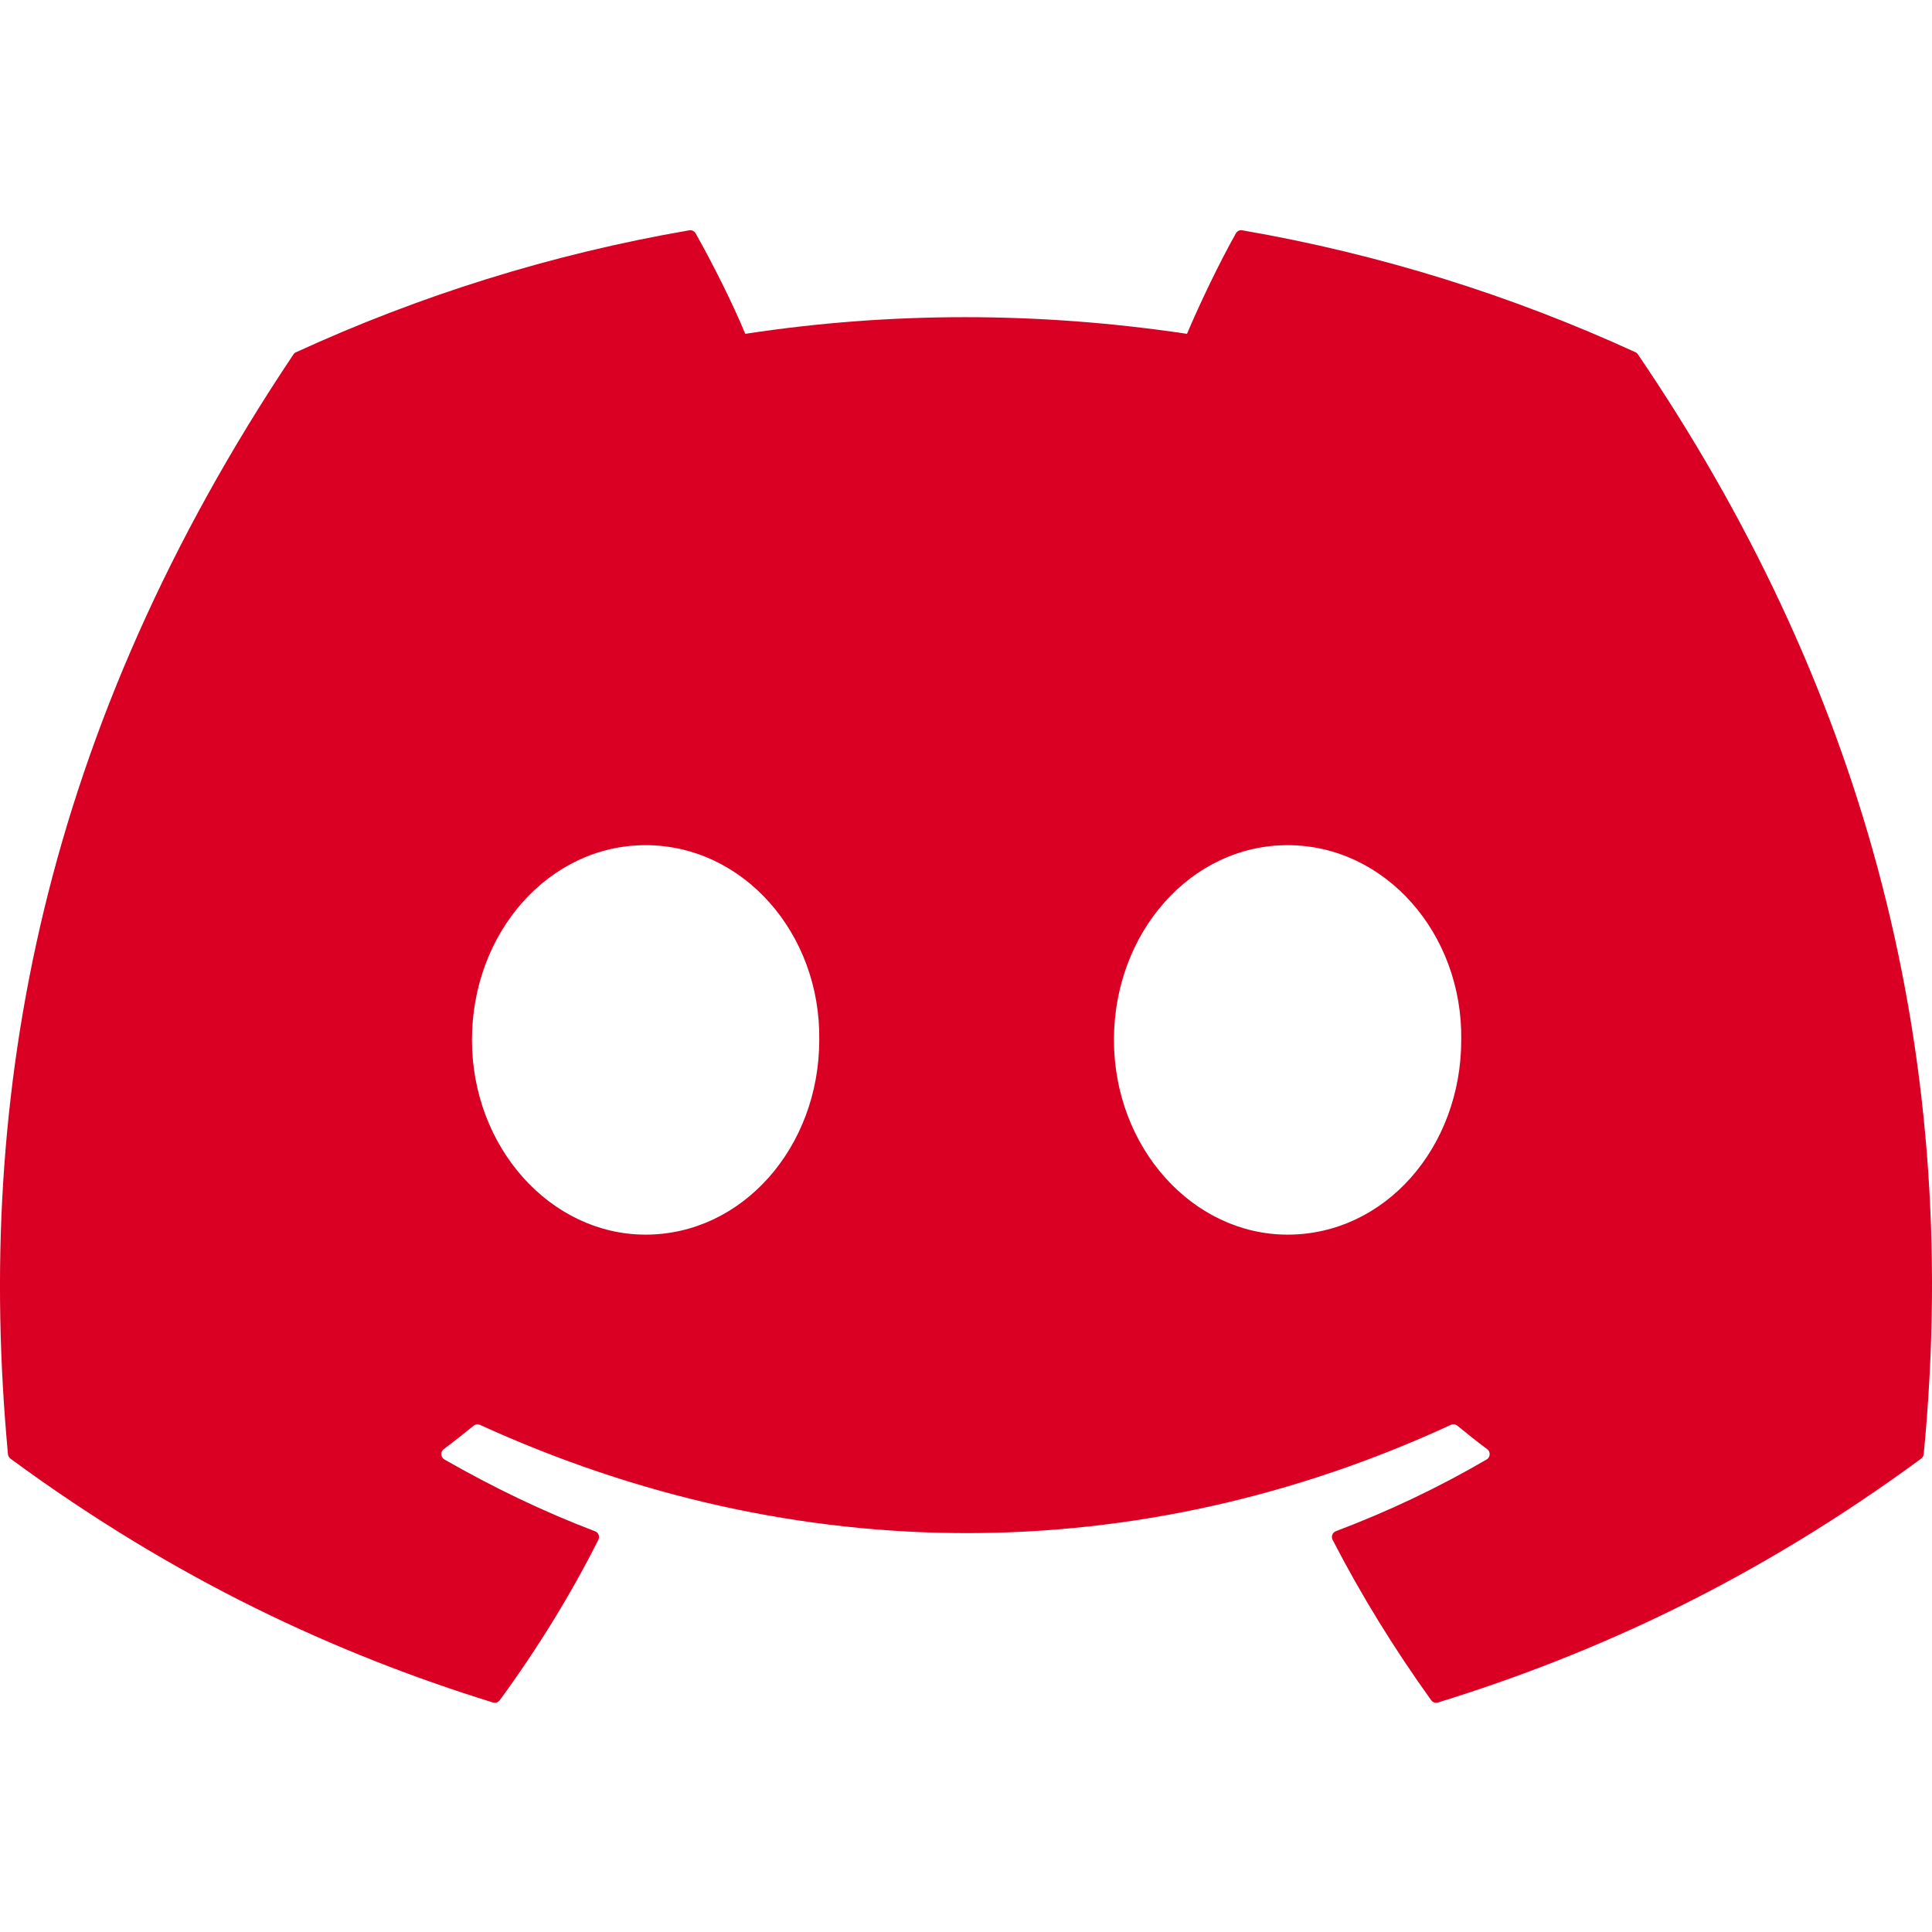 <svg width="24" height="24" viewBox="0 0 24 24" fill="none" xmlns="http://www.w3.org/2000/svg">
<path d="M20.317 4.376C18.787 3.674 17.147 3.157 15.432 2.861C15.401 2.855 15.37 2.869 15.353 2.898C15.142 3.273 14.909 3.762 14.745 4.147C12.9 3.871 11.065 3.871 9.258 4.147C9.095 3.754 8.852 3.273 8.641 2.898C8.624 2.87 8.593 2.856 8.562 2.861C6.848 3.156 5.208 3.673 3.677 4.376C3.664 4.381 3.652 4.391 3.645 4.403C0.533 9.052 -0.319 13.586 0.099 18.064C0.101 18.086 0.113 18.107 0.13 18.12C2.183 19.628 4.172 20.543 6.123 21.149C6.155 21.159 6.188 21.147 6.207 21.122C6.669 20.491 7.081 19.826 7.433 19.128C7.454 19.087 7.434 19.038 7.392 19.022C6.739 18.774 6.118 18.472 5.52 18.13C5.472 18.102 5.469 18.034 5.512 18.002C5.638 17.908 5.764 17.809 5.884 17.71C5.906 17.692 5.936 17.689 5.962 17.7C9.889 19.493 14.142 19.493 18.023 17.7C18.049 17.688 18.079 17.691 18.102 17.709C18.222 17.808 18.348 17.908 18.474 18.002C18.518 18.034 18.515 18.102 18.468 18.13C17.87 18.479 17.248 18.774 16.595 19.021C16.552 19.037 16.533 19.087 16.554 19.128C16.914 19.826 17.326 20.49 17.779 21.121C17.798 21.147 17.832 21.159 17.863 21.149C19.824 20.543 21.813 19.628 23.865 18.12C23.883 18.107 23.895 18.087 23.897 18.065C24.397 12.888 23.058 8.391 20.348 4.404C20.342 4.391 20.33 4.381 20.317 4.376ZM8.02 15.337C6.838 15.337 5.863 14.252 5.863 12.918C5.863 11.585 6.819 10.499 8.02 10.499C9.231 10.499 10.196 11.595 10.177 12.918C10.177 14.252 9.221 15.337 8.02 15.337ZM15.995 15.337C14.812 15.337 13.838 14.252 13.838 12.918C13.838 11.585 14.793 10.499 15.995 10.499C17.206 10.499 18.171 11.595 18.152 12.918C18.152 14.252 17.206 15.337 15.995 15.337Z" fill="#DA0023"/>
</svg>
